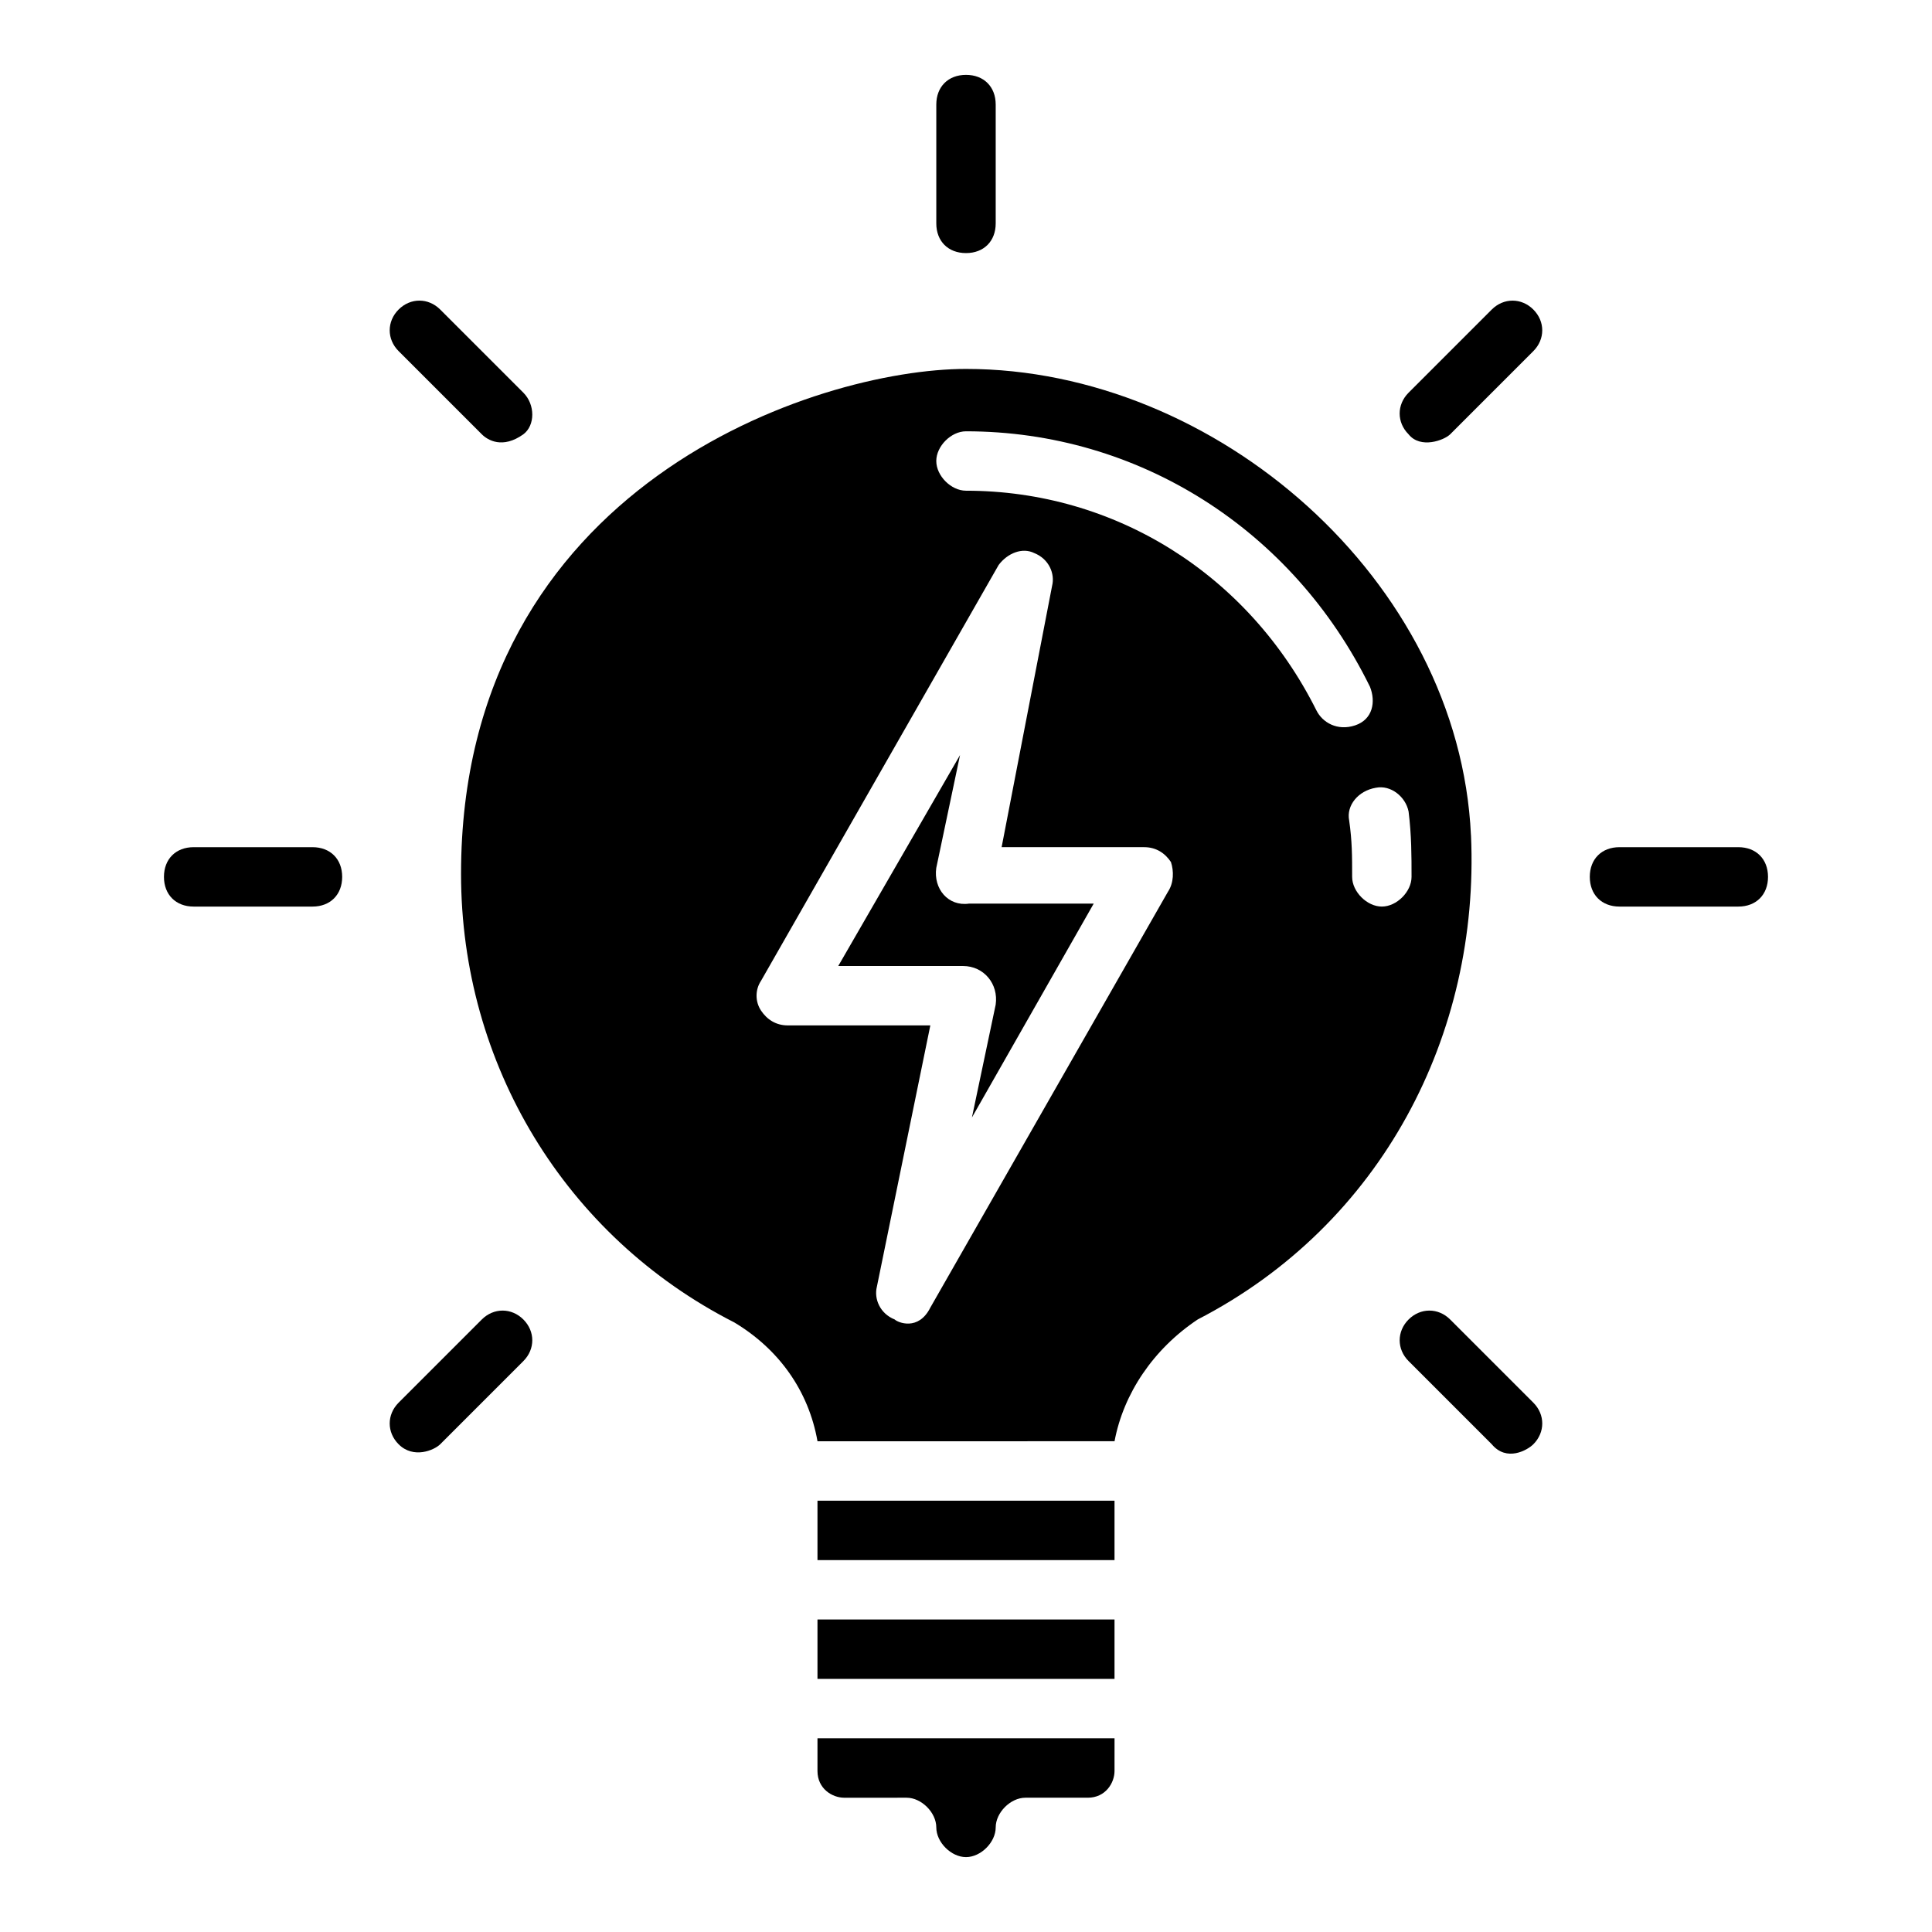 <?xml version="1.0" encoding="UTF-8"?>
<!-- Uploaded to: ICON Repo, www.svgrepo.com, Generator: ICON Repo Mixer Tools -->
<svg fill="#000000" width="800px" height="800px" version="1.1" viewBox="144 144 512 512" xmlns="http://www.w3.org/2000/svg">
 <g>
  <path d="m360.64 573.18h78.719v15.742h-78.719z"/>
  <path d="m360.64 541.7h78.719v15.742h-78.719z"/>
  <path d="m533.82 365.36c-3.148-67.699-67.699-123.59-133.82-123.59-39.359 0-133.82 30.699-133.82 133.82 0 50.383 27.551 96.039 72.422 118.87 11.809 7.086 19.68 18.105 22.043 31.488l78.719-0.004c2.363-12.594 10.234-24.402 22.043-32.273 48.805-25.191 74.781-75.57 72.422-128.31zm-80.297 14.957-62.977 110.21c-3.148 6.297-8.66 3.938-9.445 3.148-3.938-1.574-5.512-5.512-4.723-8.66l14.168-69.273h-37.785c-3.148 0-5.512-1.574-7.086-3.938-1.574-2.363-1.574-5.512 0-7.871l62.977-110.21c2.363-3.148 6.297-4.723 9.445-3.148 3.938 1.574 5.512 5.512 4.723 8.66l-13.379 69.273h37.785c3.148 0 5.512 1.574 7.086 3.938 0.785 2.359 0.785 5.508-0.789 7.871zm39.359-48.02c-18.105-36.215-53.527-58.254-92.887-58.254-3.938 0-7.871-3.938-7.871-7.871 0-3.938 3.938-7.871 7.871-7.871 45.656 0 86.594 25.977 107.06 67.699 1.574 3.938 0.789 8.66-3.938 10.234-4.723 1.57-8.66-0.789-10.234-3.938zm17.32 51.953c-3.938 0-7.871-3.938-7.871-7.871 0-5.512 0-9.445-0.789-14.957-0.789-3.938 2.363-7.871 7.086-8.66 3.938-0.789 7.871 2.363 8.66 6.297 0.785 6.301 0.785 11.809 0.785 17.32 0 3.938-3.934 7.871-7.871 7.871z"/>
  <path d="m360.64 613.33c0 4.723 3.938 7.086 7.086 7.086l16.531-0.004c3.938 0 7.871 3.938 7.871 7.871 0 3.938 3.938 7.871 7.871 7.871 3.938 0 7.871-3.938 7.871-7.871 0-3.938 3.938-7.871 7.871-7.871h16.531c4.723 0 7.086-3.938 7.086-7.086l0.004-8.656h-78.723z"/>
  <path d="m400 211.07c4.723 0 7.871-3.148 7.871-7.871v-31.488c0-4.723-3.148-7.871-7.871-7.871s-7.871 3.148-7.871 7.871v31.488c-0.004 4.723 3.144 7.871 7.871 7.871z"/>
  <path d="m271.68 259.09c1.574 1.574 5.512 3.938 11.02 0 3.148-2.363 3.148-7.871 0-11.02l-22.043-22.043c-3.148-3.148-7.871-3.148-11.02 0-3.148 3.148-3.148 7.871 0 11.02z"/>
  <path d="m226.81 368.51h-31.488c-4.723 0-7.871 3.148-7.871 7.871 0 4.723 3.148 7.871 7.871 7.871h31.488c4.723 0 7.871-3.148 7.871-7.871 0.004-4.723-3.144-7.871-7.871-7.871z"/>
  <path d="m271.68 493.68-22.043 22.043c-3.148 3.148-3.148 7.871 0 11.02 3.938 3.938 9.445 1.574 11.02 0l22.043-22.043c3.148-3.148 3.148-7.871 0-11.02-3.148-3.148-7.871-3.148-11.02 0z"/>
  <path d="m528.31 493.68c-3.148-3.148-7.871-3.148-11.02 0-3.148 3.148-3.148 7.871 0 11.02l22.043 22.043c3.938 4.723 9.445 1.574 11.02 0 3.148-3.148 3.148-7.871 0-11.02z"/>
  <path d="m604.67 368.51h-31.488c-4.723 0-7.871 3.148-7.871 7.871 0 4.723 3.148 7.871 7.871 7.871h31.488c4.723 0 7.871-3.148 7.871-7.871 0-4.723-3.148-7.871-7.871-7.871z"/>
  <path d="m539.33 226.03-22.043 22.043c-3.148 3.148-3.148 7.871 0 11.02 3.148 3.938 9.445 1.574 11.02 0l22.043-22.043c3.148-3.148 3.148-7.871 0-11.02-3.144-3.148-7.871-3.148-11.02 0z"/>
  <path d="m392.12 374.02 6.297-29.914-32.273 55.895h33.062c5.512 0 9.445 4.723 8.66 10.234l-6.297 29.914 32.273-56.68h-33.062c-5.512 0.785-9.445-3.938-8.66-9.449z"/>
 </g>
</svg>